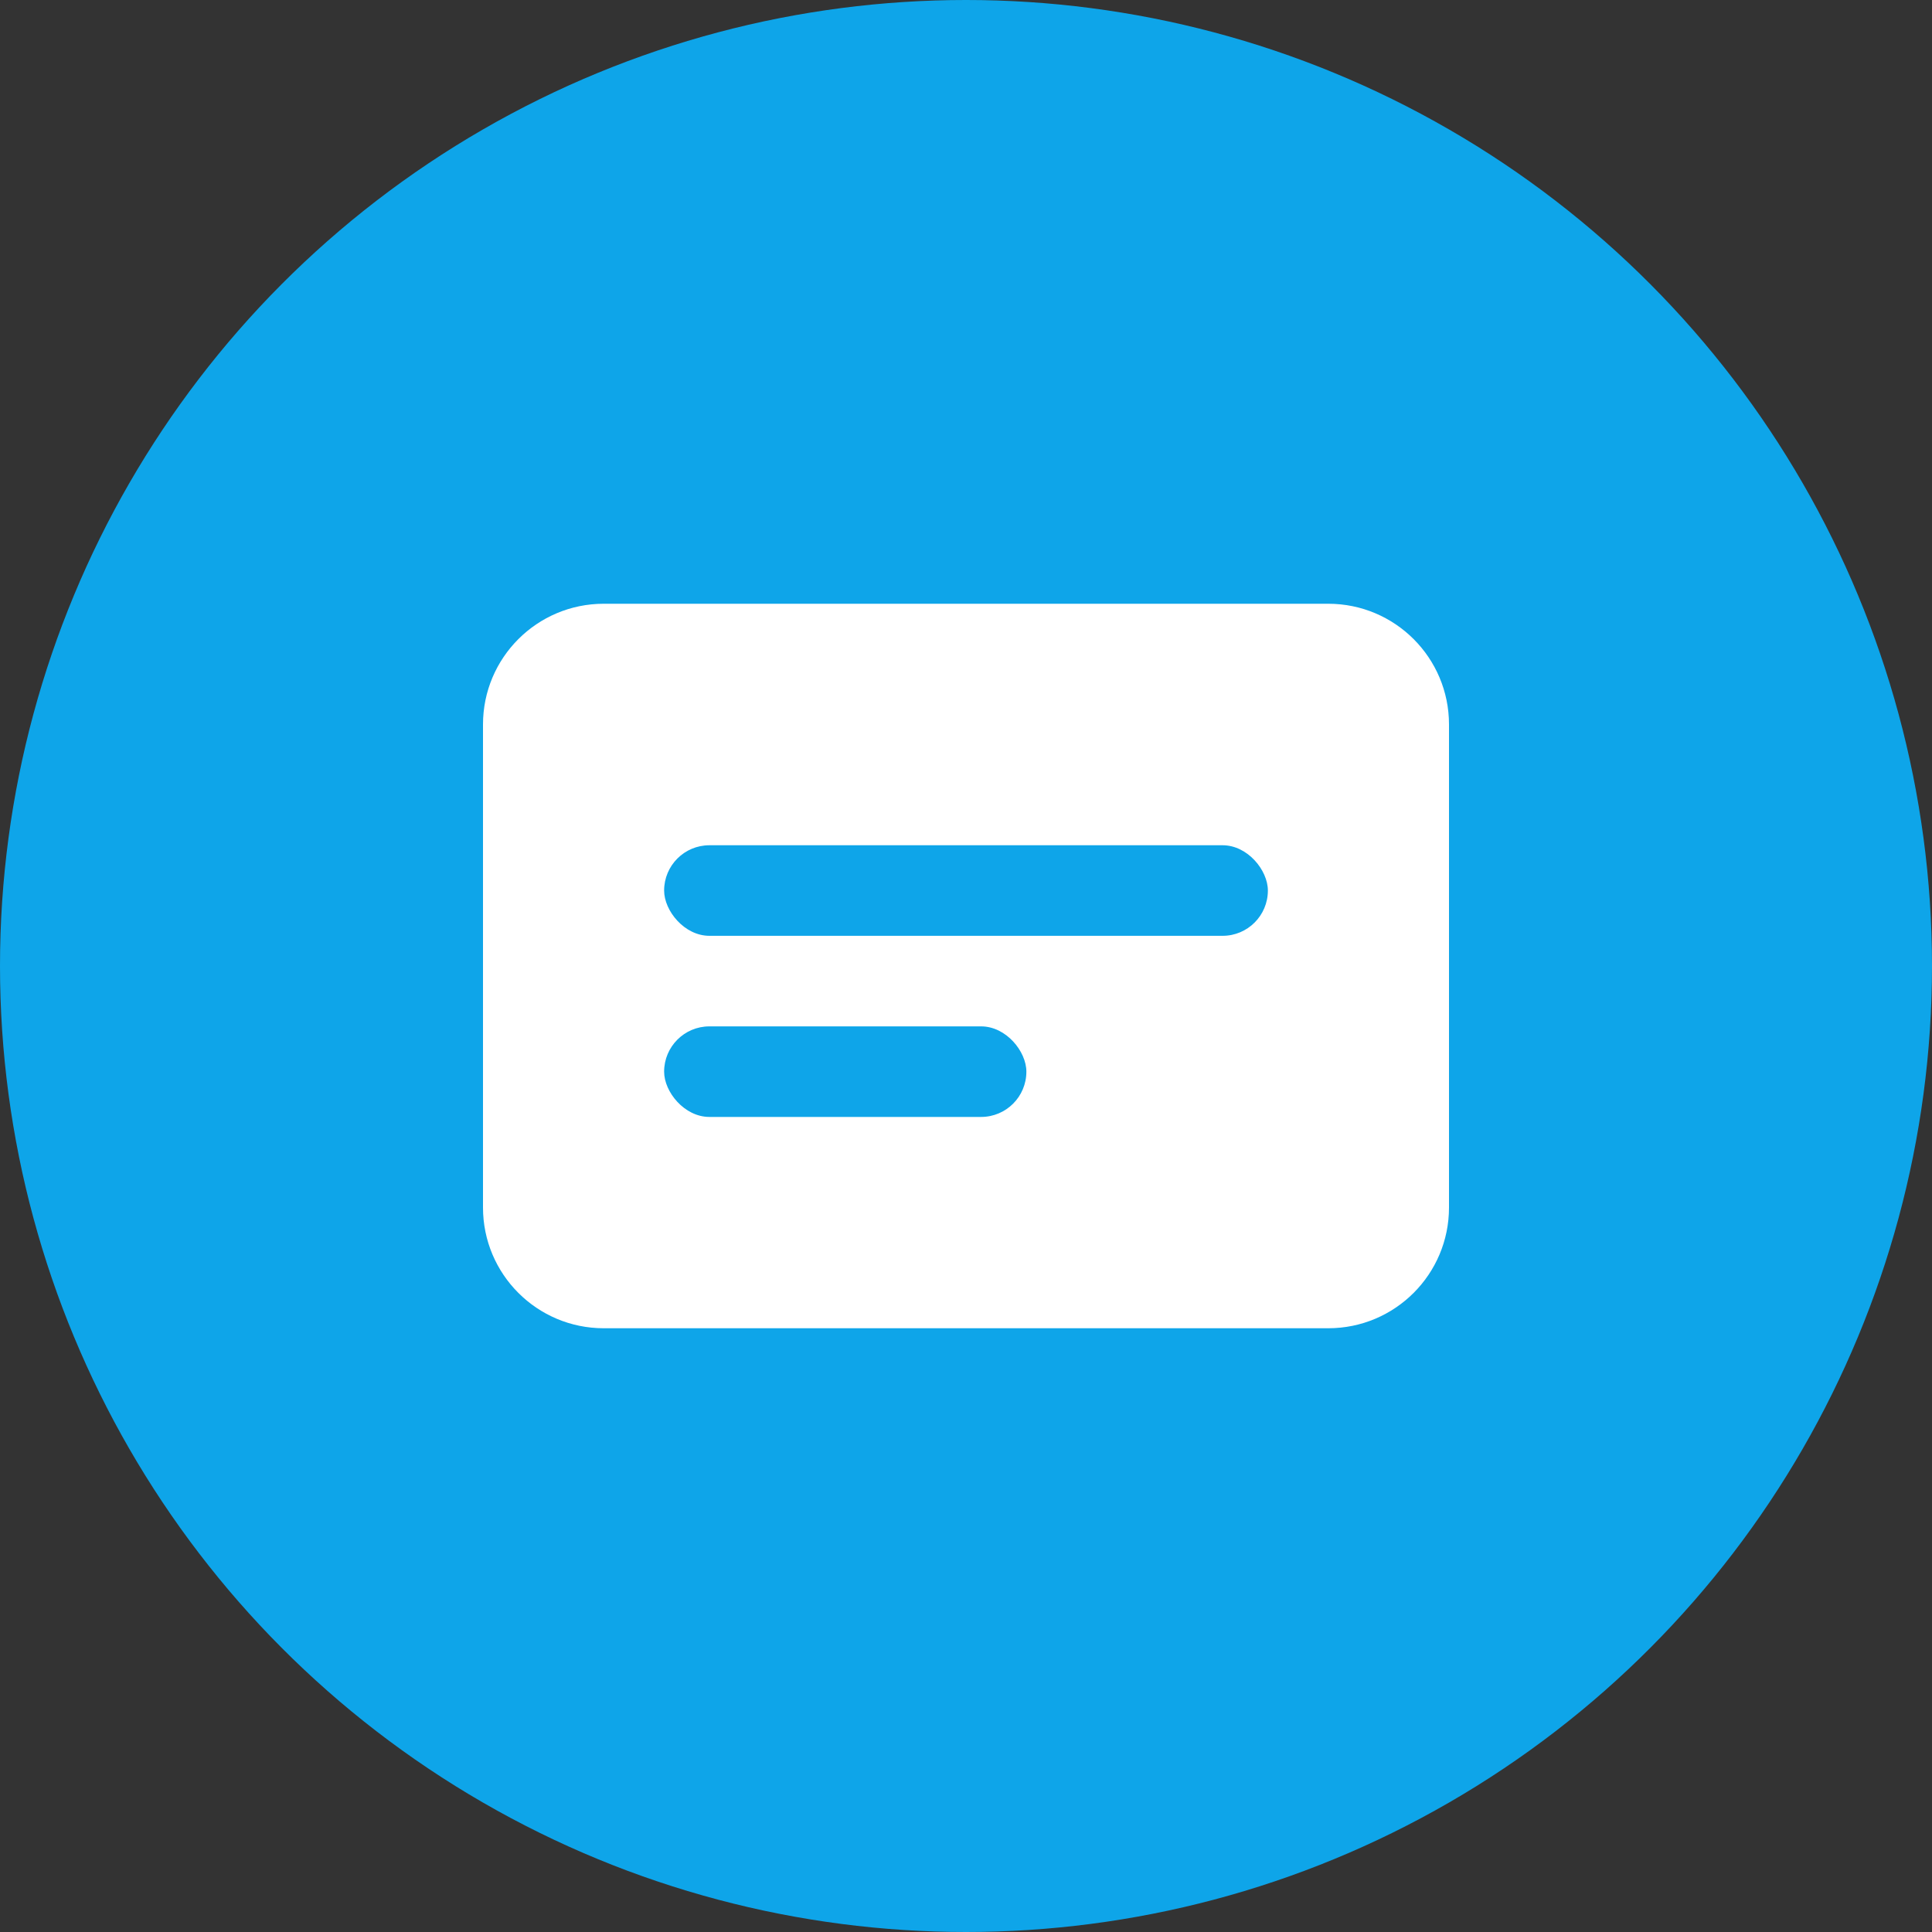 <?xml version="1.0" encoding="UTF-8"?>
<svg width="32" height="32" viewBox="0 0 32 32" fill="none" xmlns="http://www.w3.org/2000/svg">
    <rect x="0" y="0" width="32" height="32" fill="#333333" stroke="none"/>
    <!-- Background circle -->
    <circle cx="16" cy="16" r="16" fill="#0EA5E9"/>
    
    <!-- Storage/backup icon -->
    <path d="M8 12C8 10.895 8.895 10 10 10H22C23.105 10 24 10.895 24 12V20C24 21.105 23.105 22 22 22H10C8.895 22 8 21.105 8 20V12Z" 
          fill="white"/>
    
    <!-- Decorative lines -->
    <rect x="11" y="14" width="10" height="1.5" rx="0.75" fill="#0EA5E9"/>
    <rect x="11" y="17" width="6" height="1.5" rx="0.75" fill="#0EA5E9"/>
</svg>
